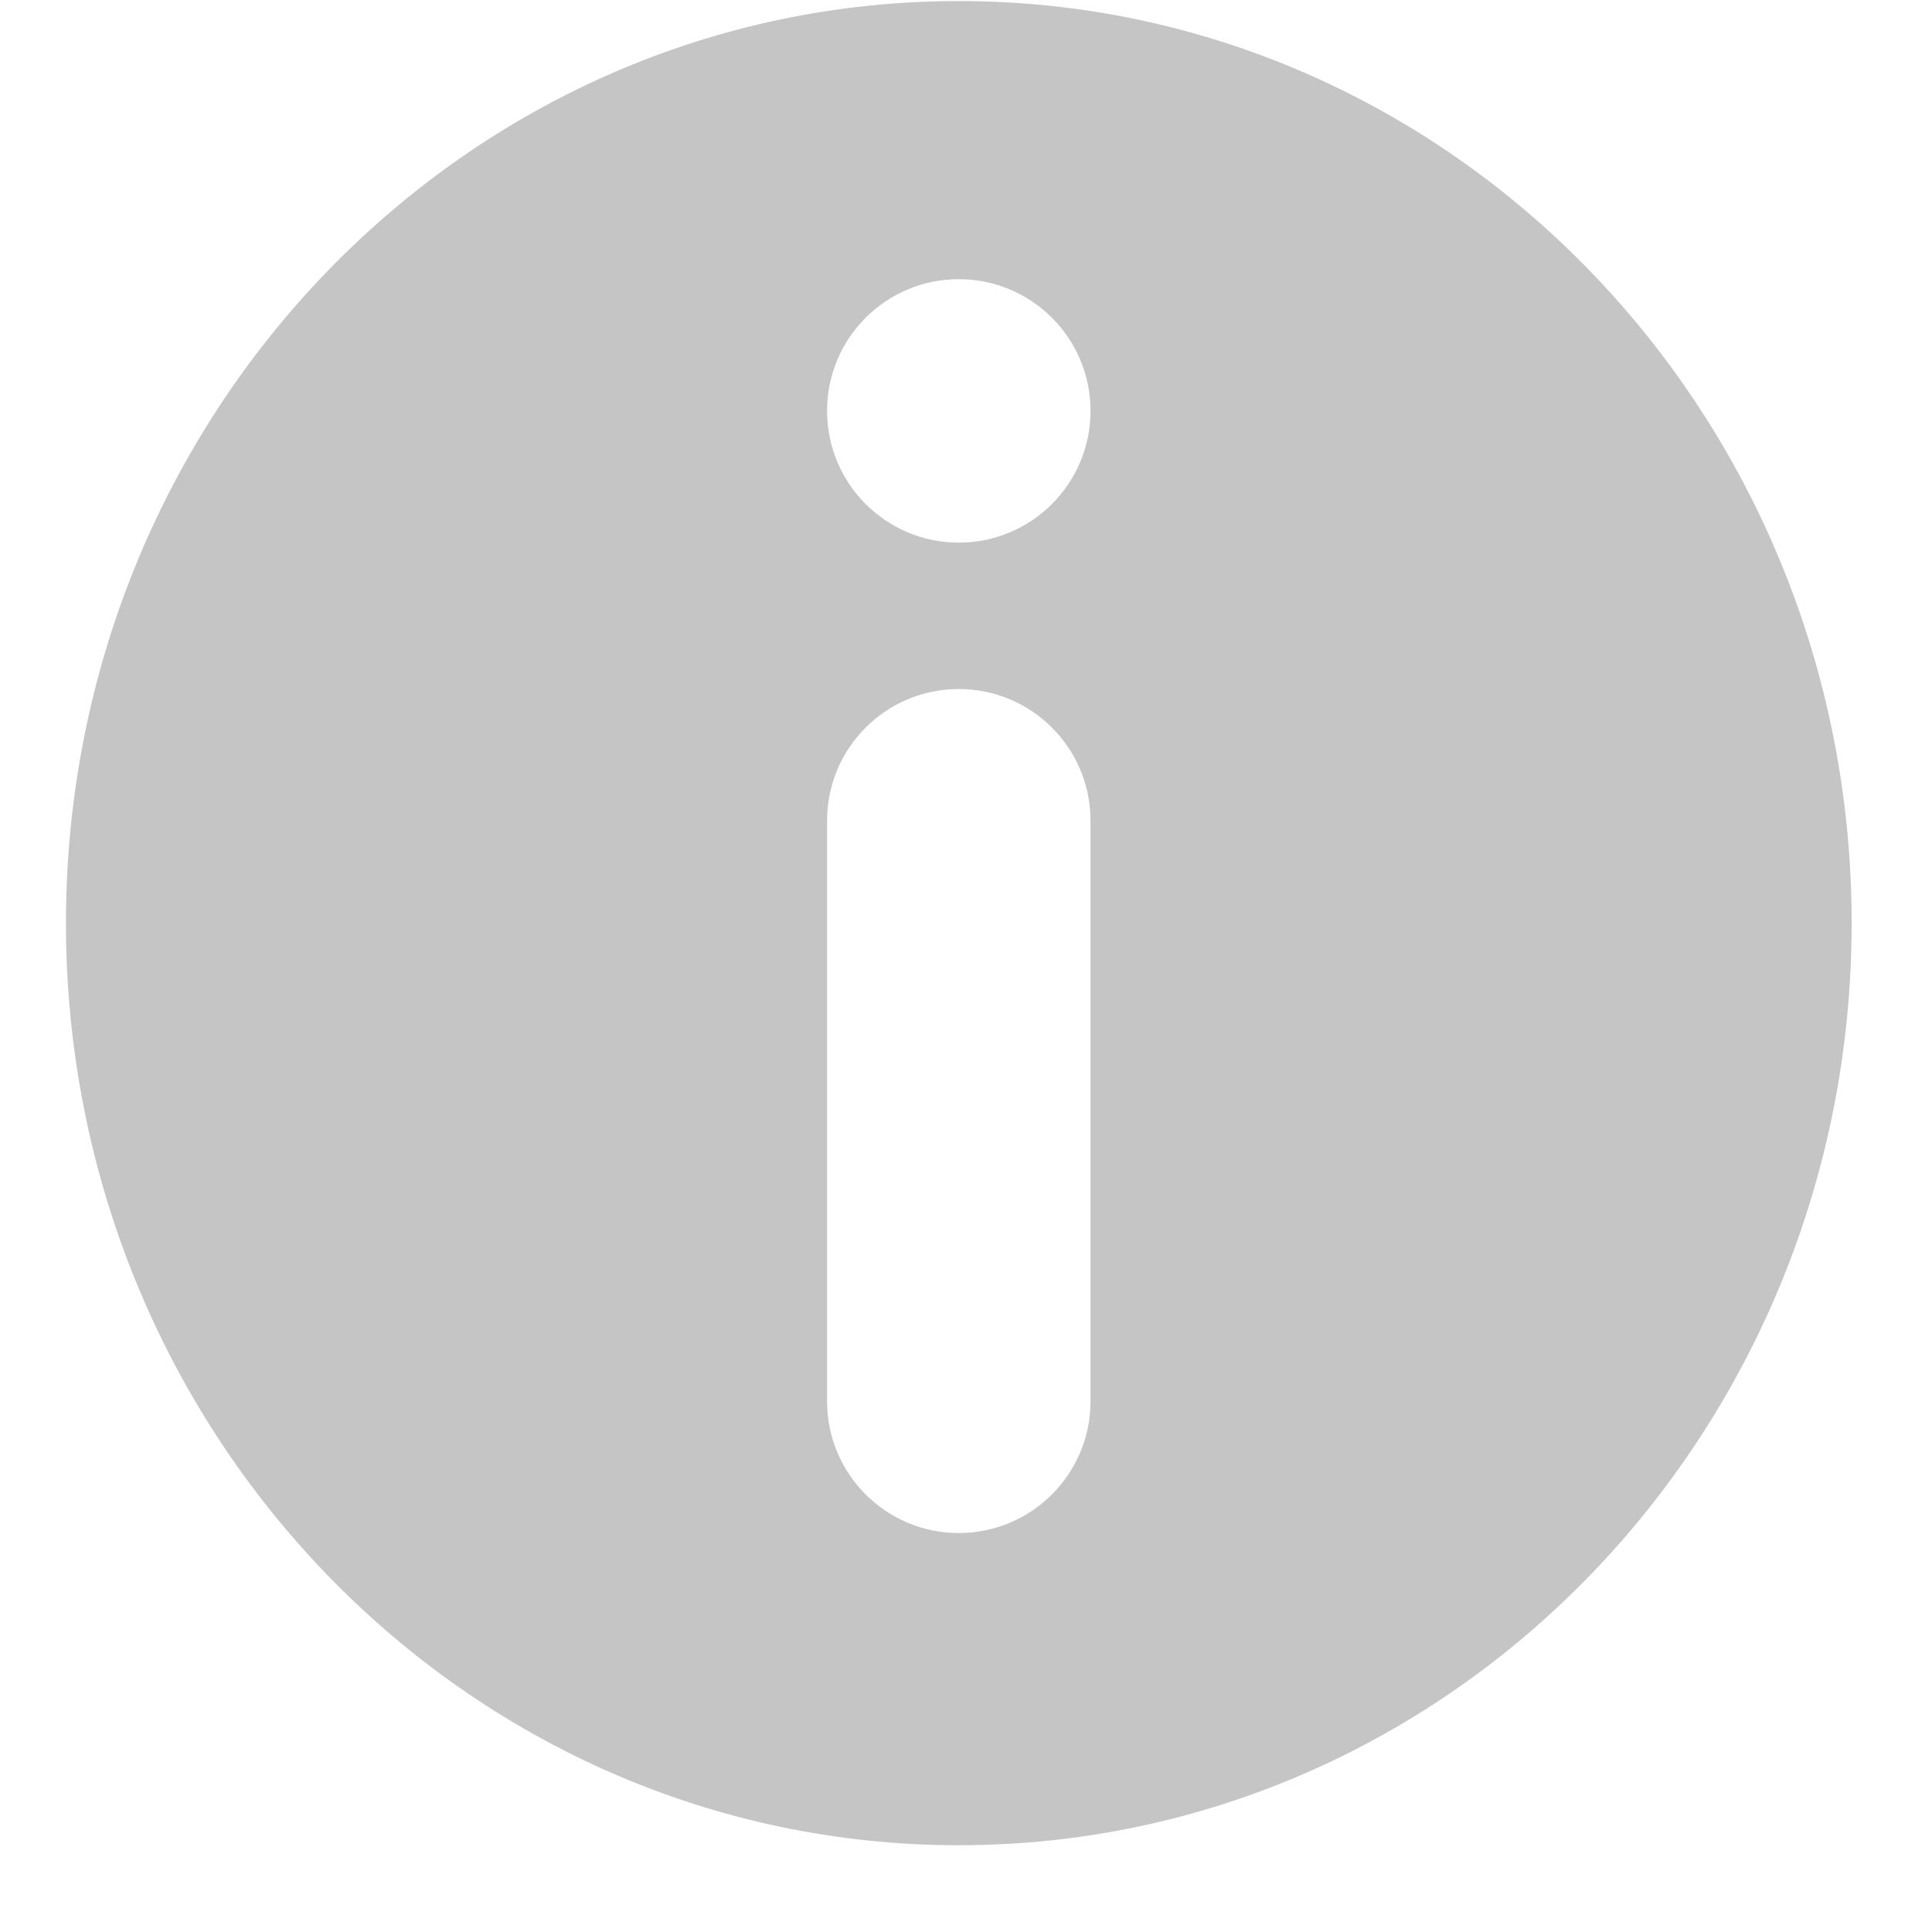 <?xml version="1.0" encoding="UTF-8"?> <svg xmlns="http://www.w3.org/2000/svg" width="22" height="22" viewBox="0 0 22 22" fill="none"><path fill-rule="evenodd" clip-rule="evenodd" d="M21.085 10.512C21.085 16.311 16.533 21.012 10.918 21.012C5.303 21.012 0.751 16.311 0.751 10.512C0.751 4.713 5.303 0.012 10.918 0.012C16.533 0.012 21.085 4.713 21.085 10.512ZM10.918 7.846C11.746 7.846 12.418 8.517 12.418 9.346V15.957C12.418 16.785 11.746 17.457 10.918 17.457C10.089 17.457 9.418 16.785 9.418 15.957V9.346C9.418 8.517 10.089 7.846 10.918 7.846ZM12.418 4.679C12.418 3.85 11.746 3.179 10.918 3.179C10.089 3.179 9.418 3.85 9.418 4.679V4.679C9.418 5.507 10.089 6.179 10.918 6.179C11.746 6.179 12.418 5.507 12.418 4.679V4.679Z" fill="#C5C5C5"></path></svg> 